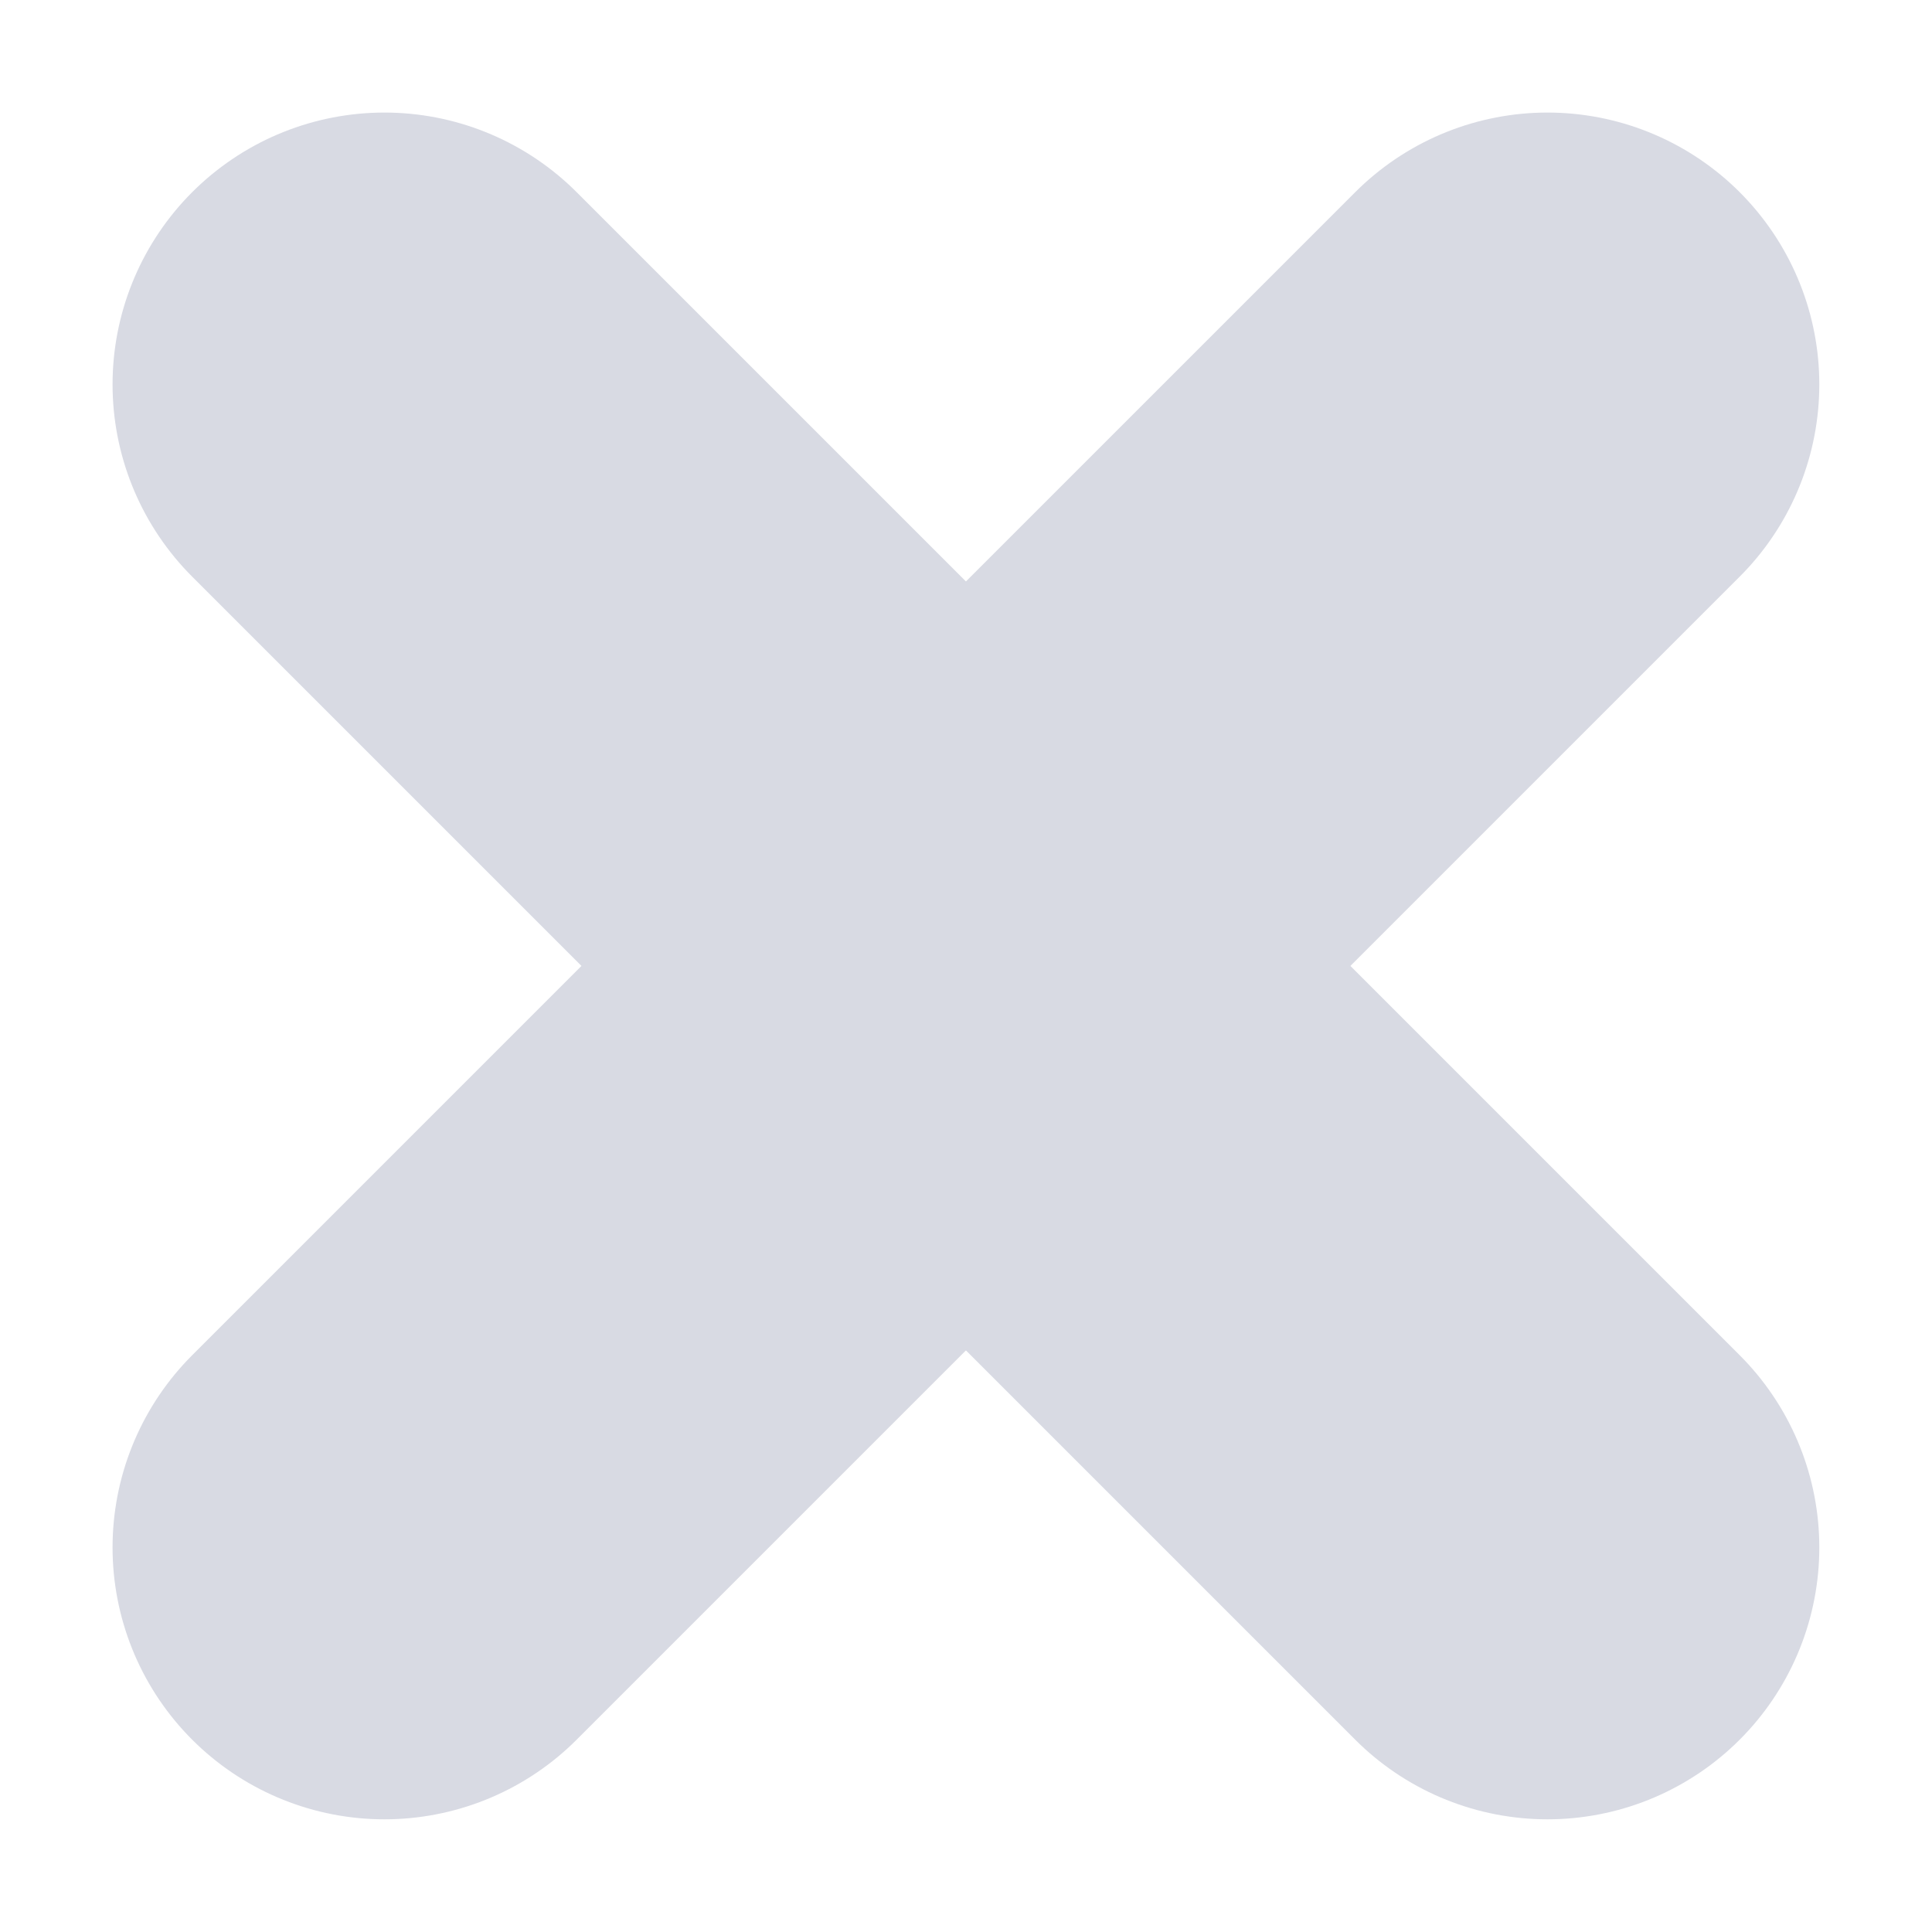 <svg xmlns="http://www.w3.org/2000/svg" width="14.213" height="14.213" viewBox="0 0 14.213 14.213">
  <g id="Grupo_469" data-name="Grupo 469" transform="translate(2.828 2.828)">
    <path id="Trazado_4466" data-name="Trazado 4466" d="M913.095,701.666l-8.556,8.556" transform="translate(-904.539 -701.666)" fill="none" stroke="#d8dae3" stroke-linecap="round" stroke-width="4"/>
    <path id="Trazado_4467" data-name="Trazado 4467" d="M8.556,0,0,8.556" transform="translate(8.556) rotate(90)" fill="none" stroke="#d8dae3" stroke-linecap="round" stroke-width="4"/>
  </g>
</svg>
